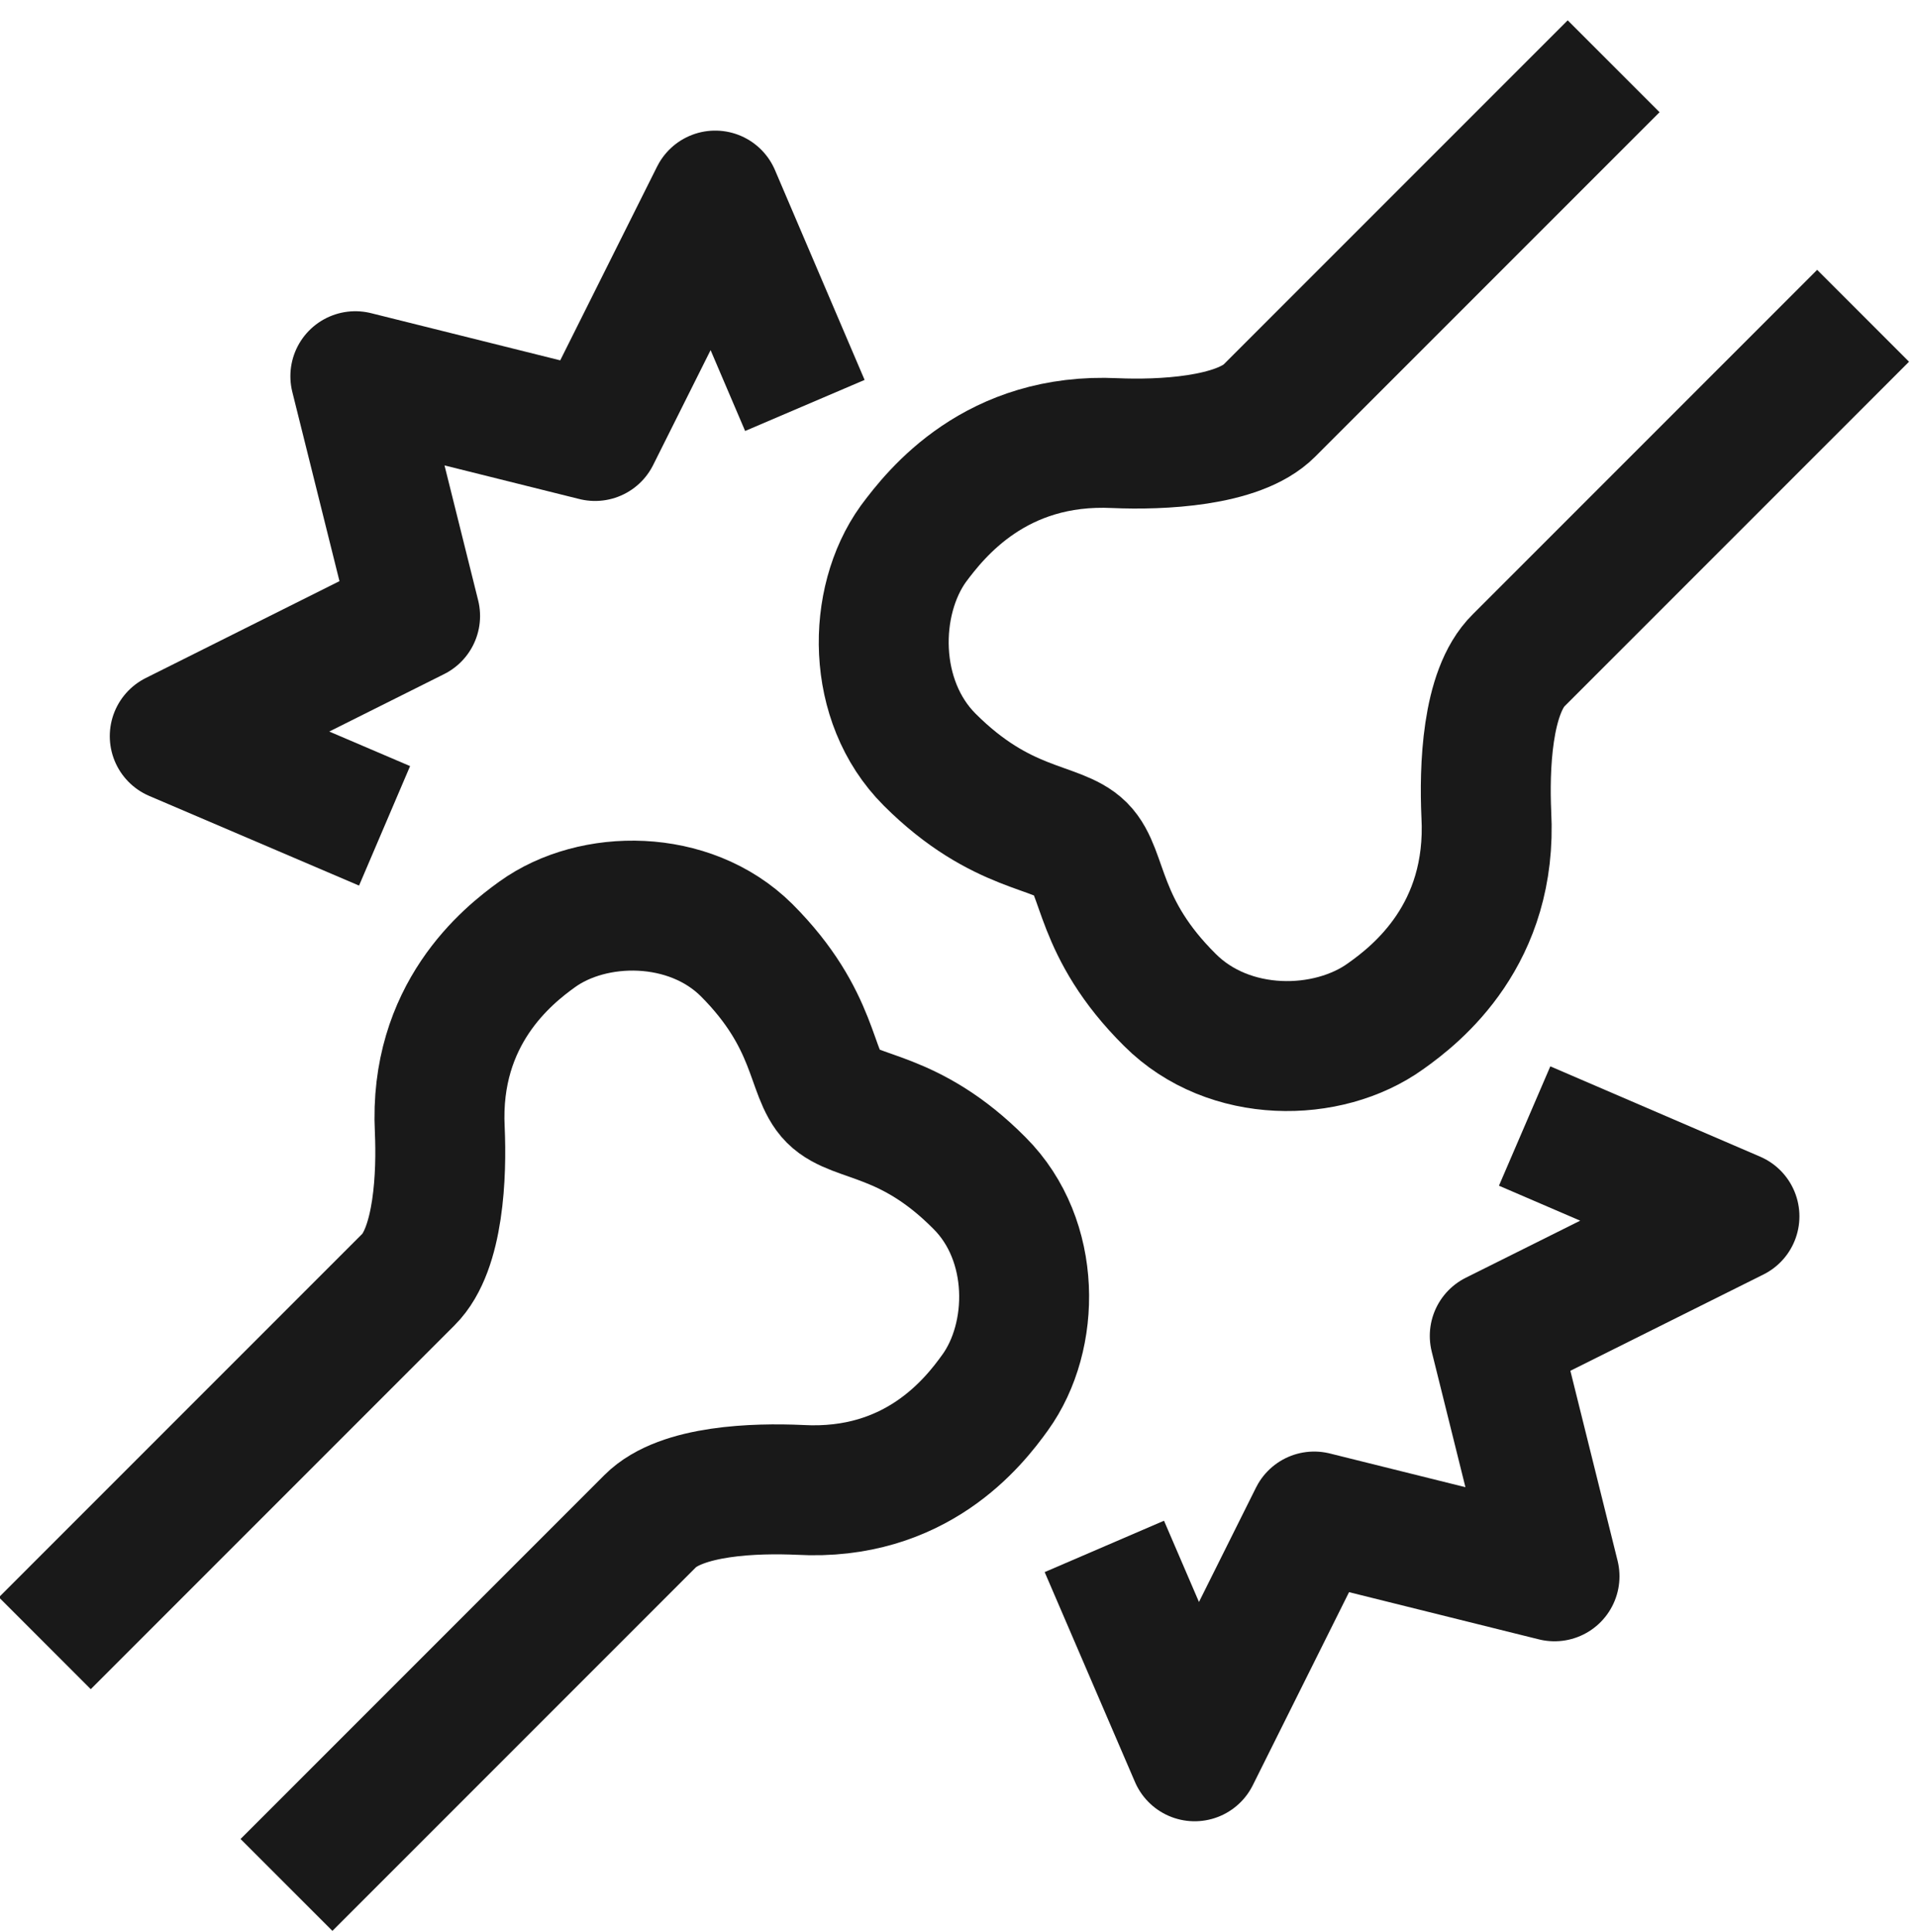 <?xml version="1.0" encoding="UTF-8"?> <svg xmlns="http://www.w3.org/2000/svg" xmlns:xlink="http://www.w3.org/1999/xlink" version="1.0" id="Layer_1" x="0px" y="0px" viewBox="0 0 29.51 29.74" style="enable-background:new 0 0 29.51 29.74;" xml:space="preserve"> <style type="text/css"> .st0{fill:none;stroke:#191919;stroke-width:2;stroke-linejoin:round;} </style> <path class="st0" d="M0.69,25.29l5.6-5.6c0.47-0.47,0.51-1.63,0.48-2.3c-0.09-1.78,1.04-2.68,1.5-3.01 c0.86-0.62,2.34-0.63,3.22,0.24c1.08,1.08,0.98,1.91,1.33,2.26s1.18,0.24,2.26,1.33c0.88,0.88,0.86,2.36,0.24,3.22 c-0.33,0.46-1.22,1.6-3.01,1.5c-0.67-0.03-1.82,0-2.3,0.48l-5.6,5.6"></path> <path class="st0" d="M24.84,1.02l-5.3,5.3c-0.48,0.48-1.68,0.53-2.37,0.5c-1.84-0.09-2.76,1.08-3.11,1.55 c-0.64,0.89-0.65,2.42,0.25,3.32c1.11,1.11,1.97,1.01,2.33,1.37s0.25,1.22,1.37,2.33c0.91,0.91,2.43,0.89,3.32,0.25 c0.48-0.34,1.65-1.26,1.55-3.11c-0.03-0.69,0-1.88,0.5-2.37l5.3-5.3"></path> <path class="st0" d="M5.92,12.71l-3.23-1.38l2.82-1.41l0.88-0.44L5.47,5.79l3.69,0.92l1.85-3.7l1.38,3.23"></path> <path class="st0" d="M17,23.8l1.39,3.23l1.84-3.69l3.7,0.92l-0.92-3.7l3.69-1.84l-3.23-1.39"></path> </svg> 